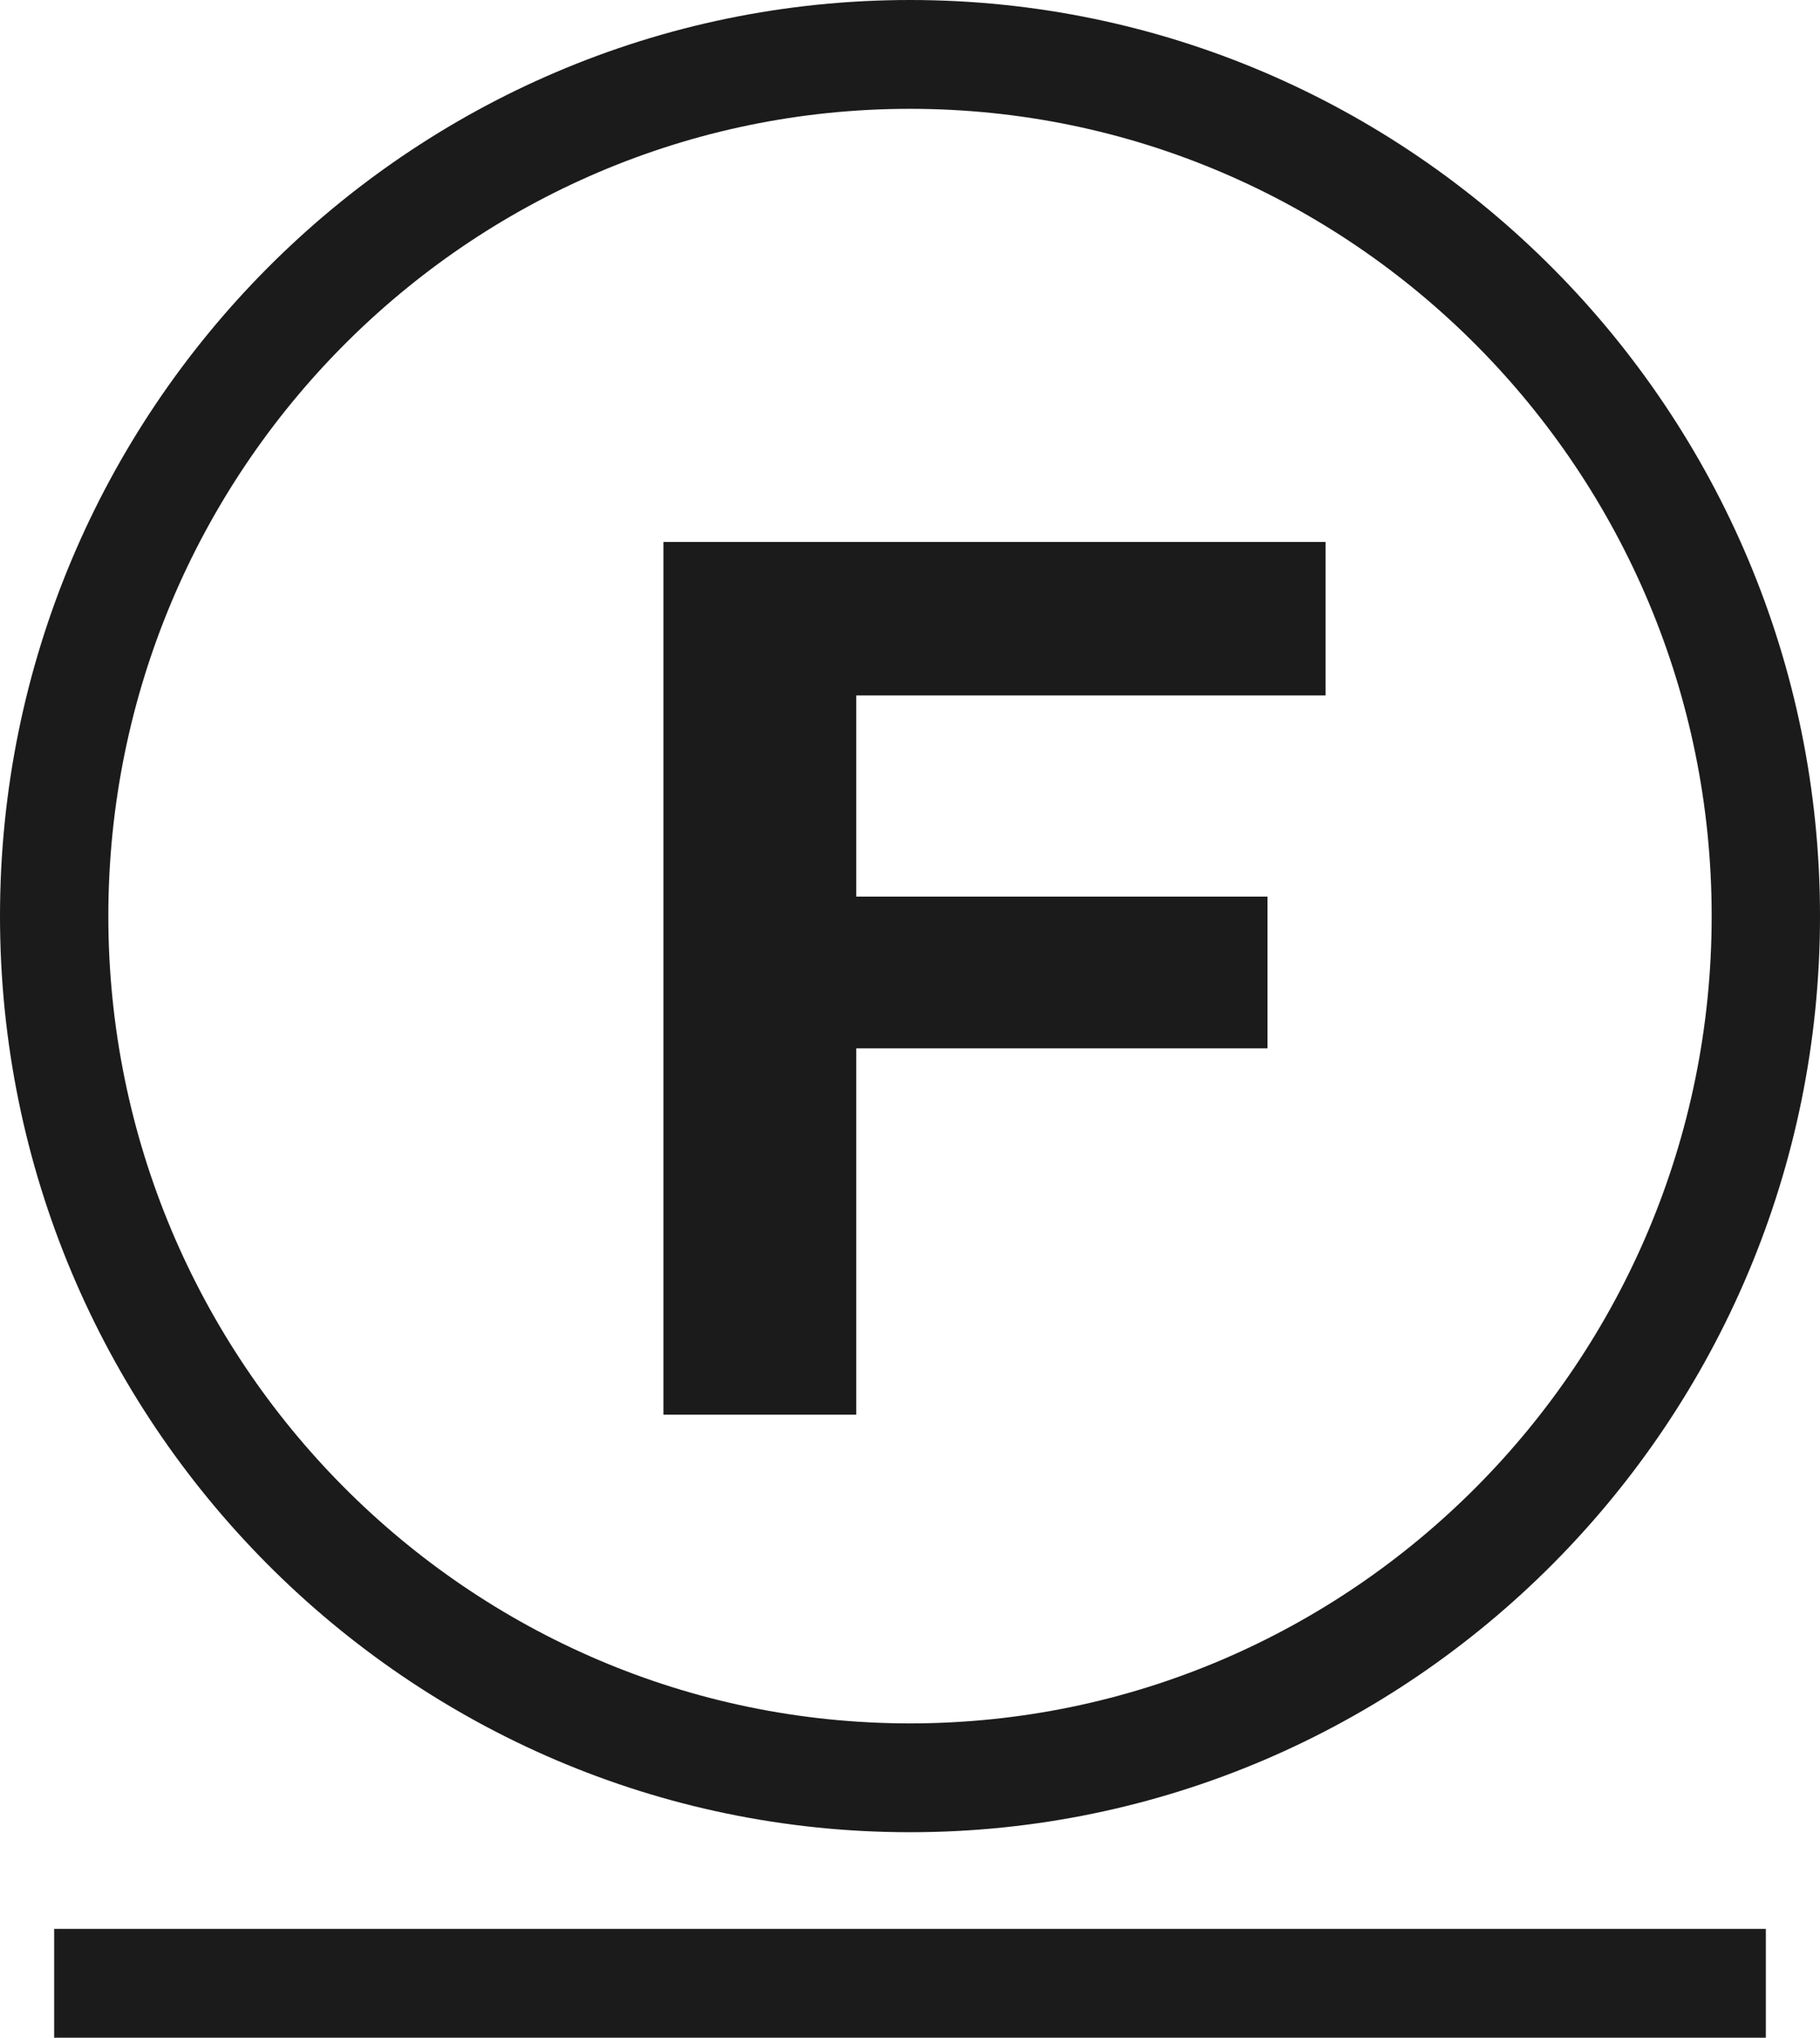 <?xml version="1.0" encoding="UTF-8"?>
<svg id="_レイヤー_2" data-name="レイヤー 2" xmlns="http://www.w3.org/2000/svg" viewBox="0 0 42 47">
  <defs>
    <style>
      .cls-1 {
        fill: #1b1b1b;
        stroke-width: 0px;
      }
    </style>
  </defs>
  <g id="_レイヤー_2-2" data-name="レイヤー 2">
    <g>
      <path class="cls-1" d="M21,0C9.42,0,0,9.48,0,21.13s9.42,21.13,21,21.13,21-9.48,21-21.13S32.58,0,21,0ZM21,39.75c-10.2,0-18.5-8.35-18.5-18.62S10.8,2.51,21,2.51s18.5,8.35,18.5,18.62-8.3,18.62-18.5,18.62Z"/>
      <polygon class="cls-1" points="15.31 32.63 19.76 32.63 19.76 24.18 29.25 24.18 29.25 20.68 19.76 20.68 19.76 16.04 30.59 16.04 30.59 12.5 15.31 12.5 15.31 32.63"/>
      <rect class="cls-1" x="1.25" y="44.49" width="39.5" height="2.51"/>
    </g>
  </g>
</svg>